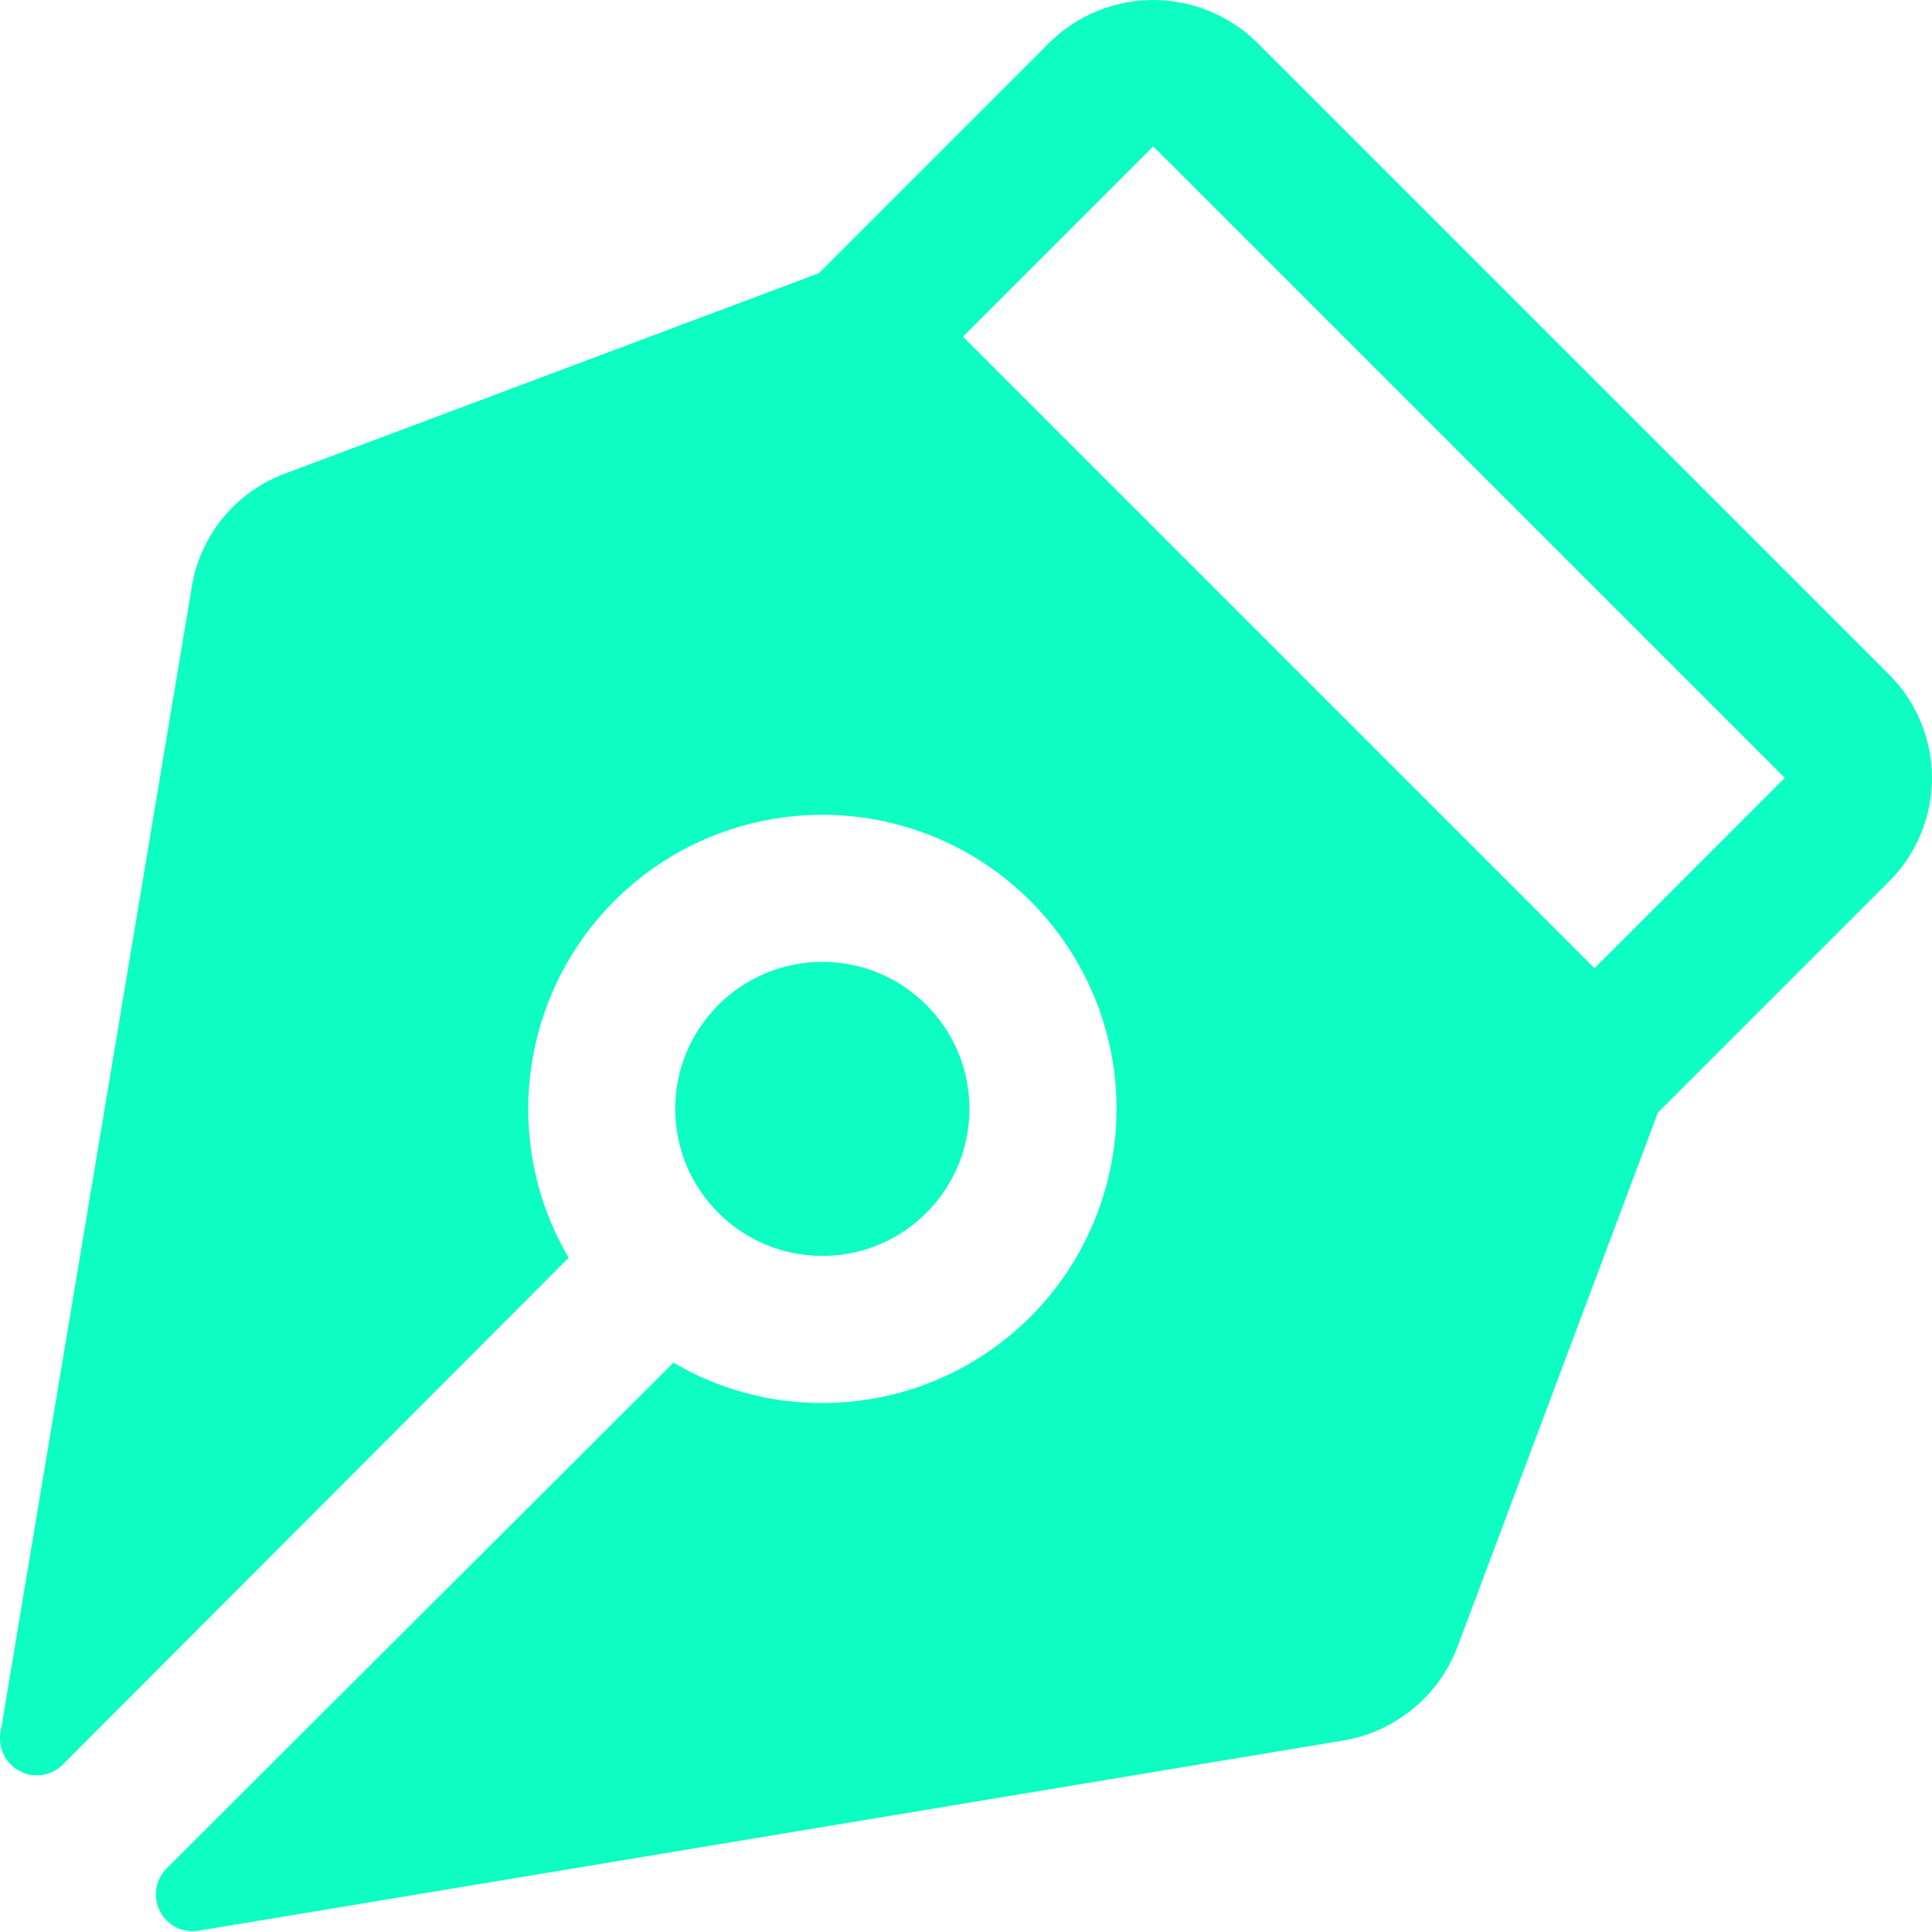 <svg xmlns="http://www.w3.org/2000/svg" width="14" height="14" viewBox="0 0 14 14" fill="none"><path d="M13.686 4.885L9.11 0.309C8.909 0.111 8.639 0 8.357 0C8.075 0 7.805 0.111 7.604 0.309L5.933 1.98L2.062 3.433C1.888 3.498 1.734 3.608 1.616 3.752C1.498 3.896 1.42 4.068 1.39 4.252L0.004 12.552C-0.006 12.608 0.002 12.665 0.028 12.717C0.053 12.768 0.094 12.809 0.145 12.835C0.195 12.862 0.253 12.871 0.309 12.862C0.365 12.852 0.417 12.825 0.457 12.785L4.121 9.114C3.928 8.788 3.827 8.415 3.828 8.035C3.828 7.614 3.953 7.202 4.187 6.851C4.421 6.501 4.754 6.227 5.143 6.066C5.533 5.905 5.962 5.863 6.375 5.945C6.788 6.027 7.168 6.23 7.466 6.528C7.764 6.826 7.968 7.206 8.05 7.62C8.132 8.033 8.09 8.462 7.928 8.851C7.767 9.241 7.494 9.573 7.143 9.808C6.793 10.042 6.381 10.167 5.959 10.167C5.58 10.168 5.207 10.067 4.88 9.874L1.21 13.537C1.169 13.577 1.142 13.629 1.133 13.685C1.124 13.742 1.133 13.799 1.159 13.85C1.185 13.901 1.227 13.942 1.278 13.967C1.329 13.992 1.387 14 1.443 13.99L9.743 12.611C9.926 12.579 10.098 12.499 10.242 12.38C10.386 12.261 10.496 12.107 10.562 11.932L12.014 8.062L13.686 6.39C13.786 6.292 13.864 6.174 13.918 6.045C13.972 5.916 14 5.777 14 5.637C14 5.497 13.972 5.359 13.918 5.23C13.864 5.1 13.786 4.983 13.686 4.885ZM11.554 7.016L6.978 2.44L8.357 1.061L12.933 5.637L11.554 7.016Z" fill="#0EFDC2"></path><path d="M5.959 9.101C6.548 9.101 7.025 8.624 7.025 8.035C7.025 7.447 6.548 6.97 5.959 6.97C5.371 6.97 4.893 7.447 4.893 8.035C4.893 8.624 5.371 9.101 5.959 9.101Z" fill="#0EFDC2"></path></svg>